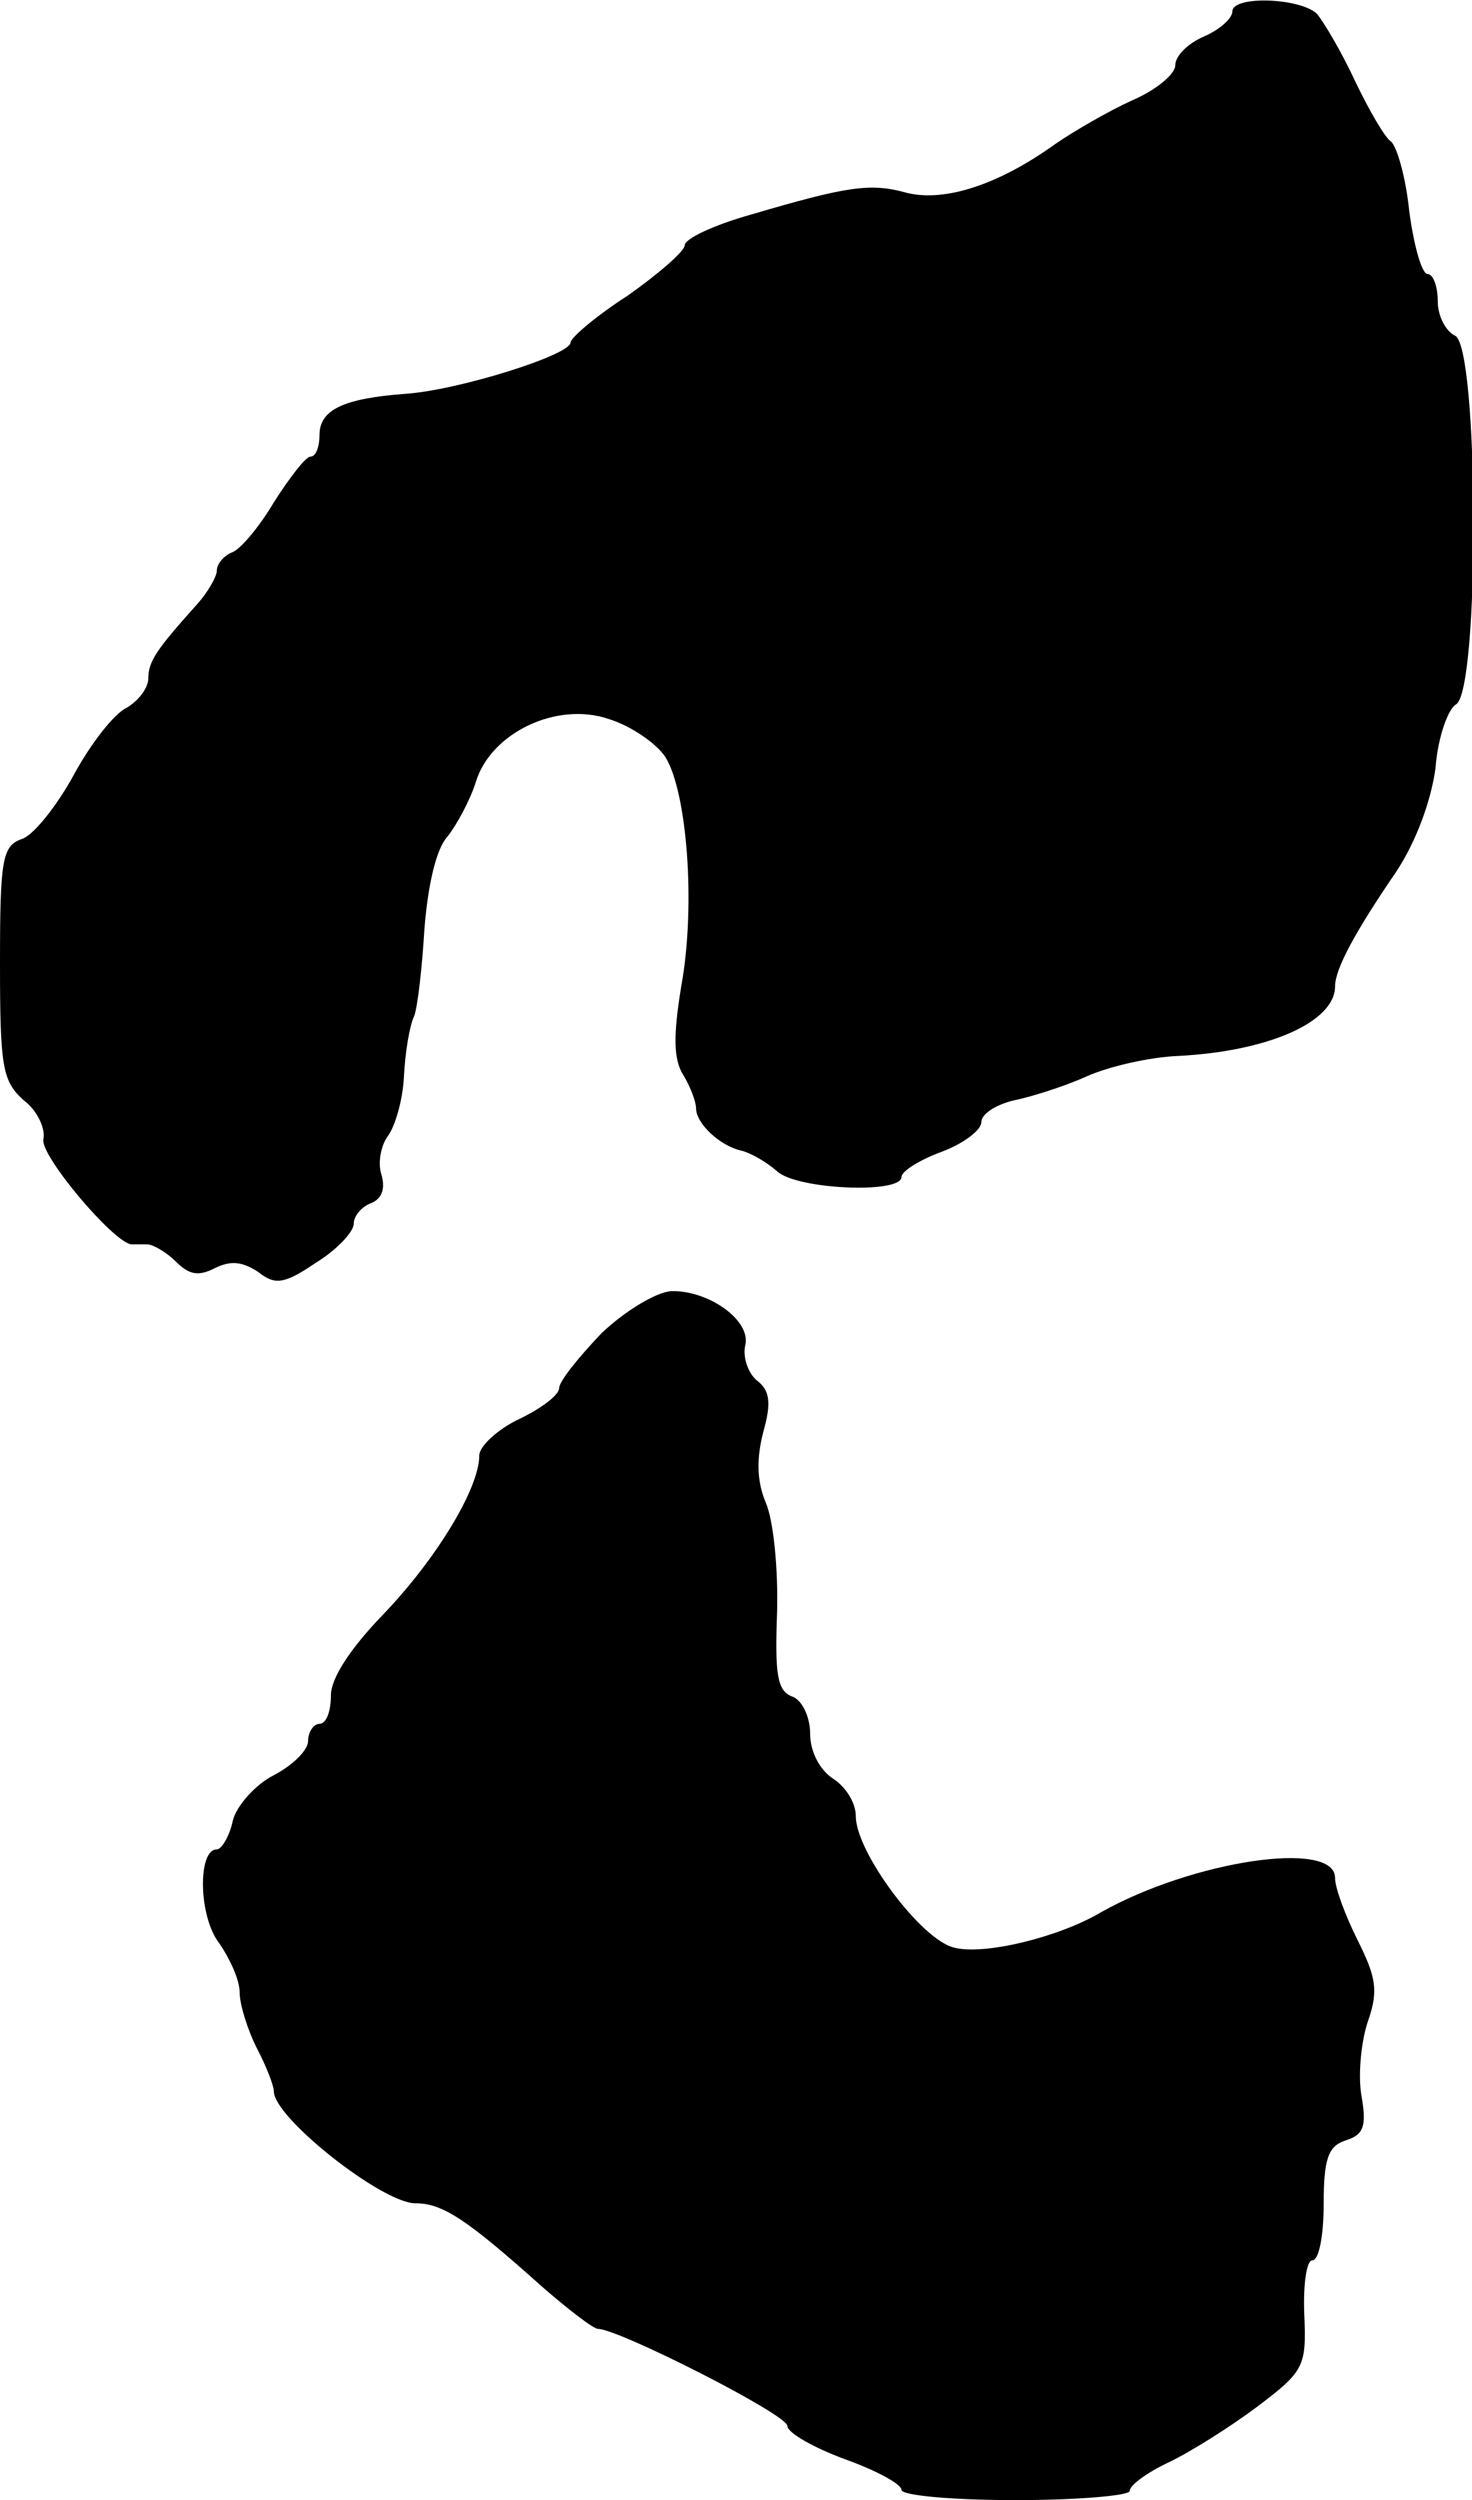 <?xml version="1.0" standalone="no"?>
<!DOCTYPE svg PUBLIC "-//W3C//DTD SVG 20010904//EN"
 "http://www.w3.org/TR/2001/REC-SVG-20010904/DTD/svg10.dtd">
<svg version="1.0" xmlns="http://www.w3.org/2000/svg"
 width="129pt" height="219pt" viewBox="0 0 129 219"
 preserveAspectRatio="xMidYMid meet">
<g transform="translate(0,219) scale(0.1,-0.1)"
fill="#000000" stroke="none">
<path d="M1080 2180 c0 -6 -11 -16 -25 -22 -14 -6 -25 -17 -25 -25 0 -8 -17
-22 -38 -31 -20 -9 -51 -27 -67 -38 -50 -36 -97 -51 -130 -43 -32 9 -52 6
-137 -19 -32 -9 -58 -21 -58 -27 0 -5 -23 -25 -50 -44 -28 -18 -50 -37 -50
-41 0 -11 -99 -42 -145 -45 -54 -4 -75 -14 -75 -36 0 -10 -3 -19 -8 -19 -4 0
-18 -18 -32 -40 -13 -22 -30 -42 -37 -44 -7 -3 -13 -10 -13 -16 0 -5 -8 -19
-17 -29 -35 -39 -43 -50 -43 -65 0 -9 -9 -20 -19 -26 -11 -5 -32 -32 -47 -60
-15 -27 -35 -52 -45 -55 -17 -6 -19 -18 -19 -108 0 -92 2 -104 21 -121 12 -9
19 -25 17 -34 -3 -14 61 -90 77 -92 3 0 9 0 14 0 5 0 17 -7 25 -15 12 -12 20
-13 34 -6 14 7 24 6 38 -3 15 -12 23 -11 51 8 18 11 33 27 33 34 0 7 7 15 15
18 10 4 13 13 9 26 -3 10 0 25 6 33 6 8 13 31 14 52 1 21 5 45 9 53 3 8 7 43
9 77 3 37 10 69 20 80 8 10 20 32 25 48 13 43 71 71 117 55 19 -6 41 -21 49
-33 19 -30 27 -130 14 -201 -7 -43 -7 -64 2 -78 6 -10 11 -23 11 -29 0 -13 21
-33 40 -37 8 -2 22 -10 31 -18 17 -16 109 -20 109 -5 0 5 16 15 35 22 19 7 35
19 35 26 0 7 12 15 28 19 15 3 44 12 64 21 20 9 56 17 80 18 80 4 138 30 138
61 0 15 17 47 54 101 17 26 30 61 34 90 2 27 11 52 18 56 21 12 20 315 -1 323
-8 4 -15 17 -15 30 0 13 -4 24 -9 24 -5 0 -12 25 -16 55 -3 30 -11 57 -16 61
-5 3 -19 27 -31 52 -12 26 -28 53 -34 60 -15 14 -74 16 -74 2z"/>
<path d="M527 1022 c-20 -21 -37 -42 -37 -48 0 -6 -16 -18 -35 -27 -19 -9 -35
-24 -35 -32 0 -29 -38 -91 -84 -139 -29 -30 -46 -56 -46 -71 0 -14 -4 -25 -10
-25 -5 0 -10 -7 -10 -15 0 -8 -13 -21 -30 -30 -16 -8 -33 -27 -36 -40 -3 -14
-10 -25 -14 -25 -17 0 -16 -59 2 -82 9 -13 18 -32 18 -43 0 -11 7 -33 15 -49
8 -15 15 -33 15 -38 0 -23 95 -98 124 -98 24 0 45 -14 111 -73 23 -20 45 -37
49 -37 18 0 166 -75 166 -85 0 -6 23 -19 50 -29 28 -10 50 -22 50 -27 0 -5 45
-9 100 -9 55 0 100 4 100 8 0 5 15 16 34 25 19 9 54 31 78 49 41 31 43 35 41
81 -1 26 2 47 7 47 6 0 10 22 10 49 0 40 4 51 19 56 16 5 19 12 14 40 -3 18 0
48 6 65 9 26 7 38 -9 70 -11 22 -20 46 -20 55 0 34 -125 15 -205 -30 -37 -22
-103 -38 -129 -31 -29 7 -86 84 -86 115 0 12 -9 26 -20 33 -12 8 -20 24 -20
39 0 15 -7 30 -16 33 -13 5 -15 20 -13 74 1 37 -3 80 -10 96 -8 19 -8 39 -2
62 7 25 6 36 -6 45 -8 7 -12 21 -10 30 6 22 -32 49 -65 48 -13 -1 -40 -17 -61
-37z"/>
</g>
</svg>
